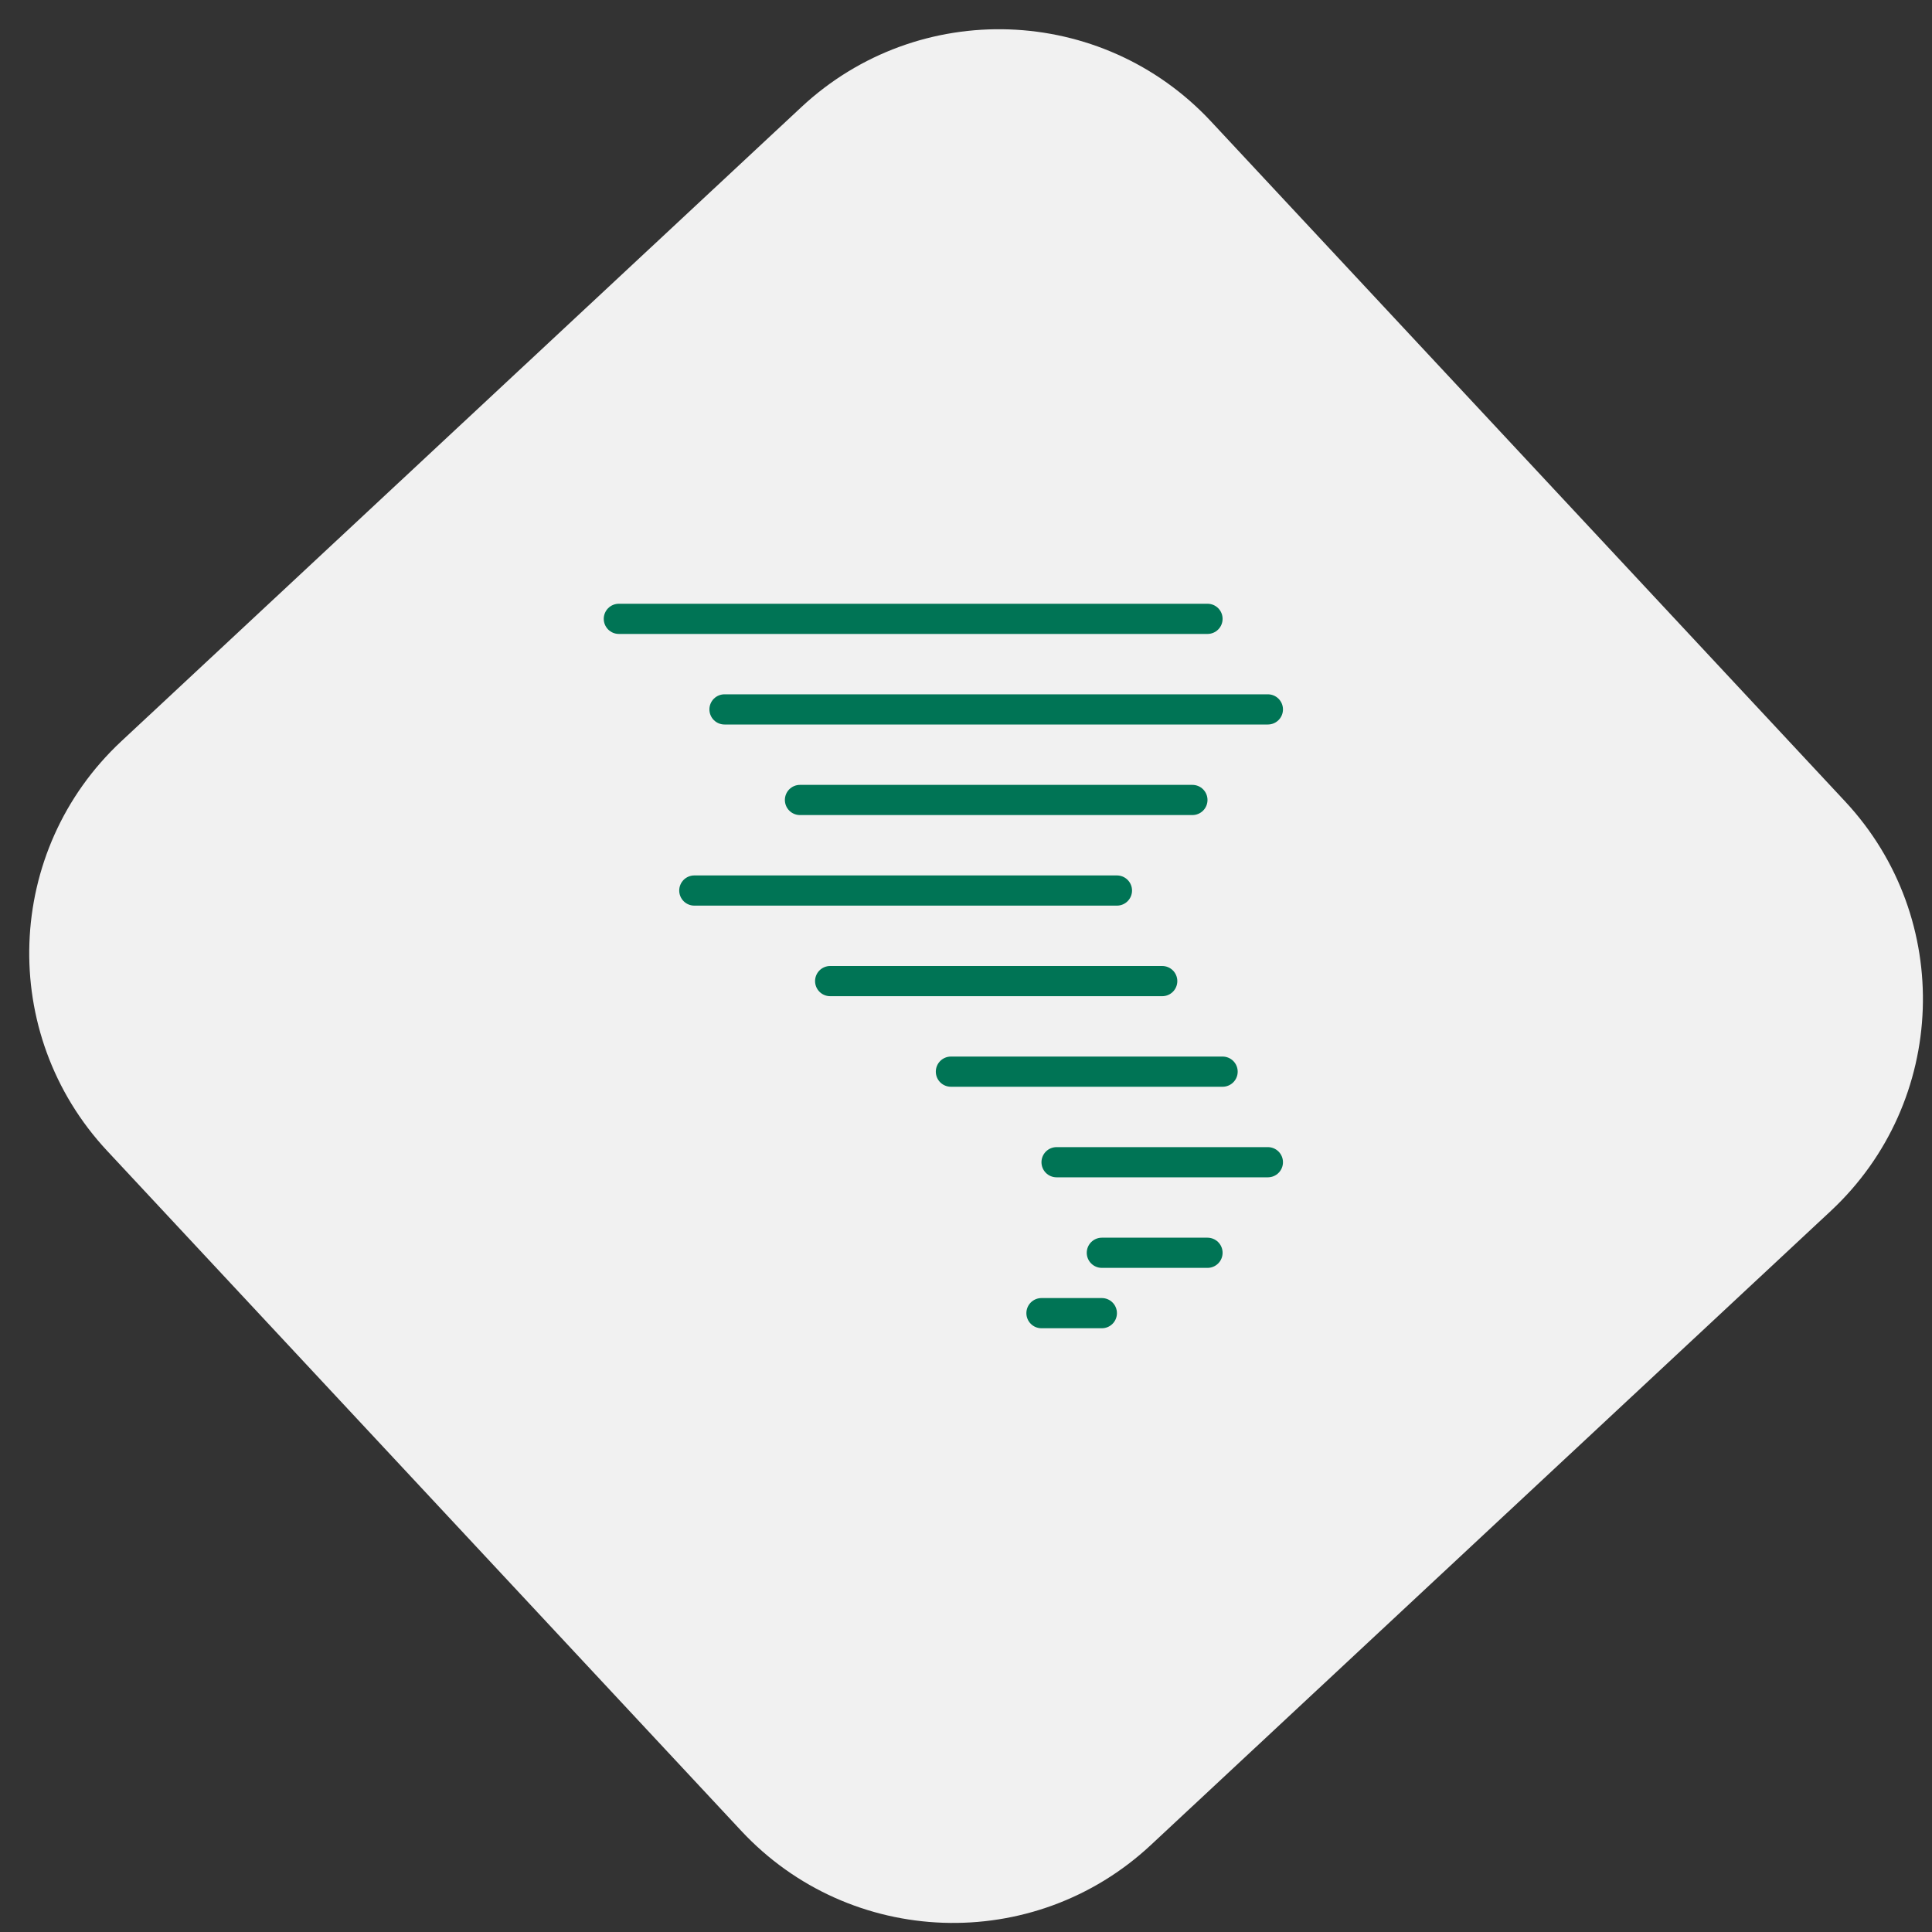 <?xml version="1.0" encoding="UTF-8"?>
<svg width="64px" height="64px" viewBox="0 0 64 64" version="1.1" xmlns="http://www.w3.org/2000/svg" xmlns:xlink="http://www.w3.org/1999/xlink">
    <rect x="0" y="0" width="64" height="64" fill="#333333" stroke="none"/>
    <title>icon-vendaval</title>
    <g id="final" stroke="none" stroke-width="1" fill="none" fill-rule="evenodd">
        <g id="Seguro-Residencial---Desk---V2" transform="translate(-707, -2183)">
            <g id="Group-13" transform="translate(202, 2113)">
                <g id="Group" transform="translate(501.334, 66.334)">
                    <path d="M20.6,11 L51.4,11 C56.702,11 61,15.298 61,20.6 L61,51.4 C61,56.702 56.702,61 51.4,61 L20.6,61 C15.298,61 11,56.702 11,51.4 L11,20.6 C11,15.298 15.298,11 20.6,11 Z" id="Rectangle-3-Copy-5" fill="#F1F1F1" transform="translate(36, 36) rotate(-43) translate(-36, -36) "></path>
                    <g id="Group-422" transform="translate(23.666, 23.666)" stroke="#007455" stroke-linecap="round" stroke-linejoin="round">
                        <line x1="0.5" y1="0.5" x2="20" y2="0.5" id="Stroke-3701"></line>
                        <line x1="4" y1="3.5" x2="22" y2="3.5" id="Stroke-3702"></line>
                        <line x1="6.5" y1="6.5" x2="19.5" y2="6.5" id="Stroke-3703"></line>
                        <line x1="3" y1="9.5" x2="17" y2="9.5" id="Stroke-3704"></line>
                        <line x1="7.5" y1="12.5" x2="18.5" y2="12.5" id="Stroke-3705"></line>
                        <line x1="11.5" y1="15.5" x2="20.5" y2="15.5" id="Stroke-3706"></line>
                        <line x1="15" y1="18.5" x2="22" y2="18.5" id="Stroke-3707"></line>
                        <line x1="16.5" y1="21.5" x2="20" y2="21.5" id="Stroke-3708"></line>
                        <line x1="14.5" y1="23.5" x2="16.5" y2="23.5" id="Stroke-3709"></line>
                    </g>
                </g>
            </g>
        </g>
    </g>
</svg>